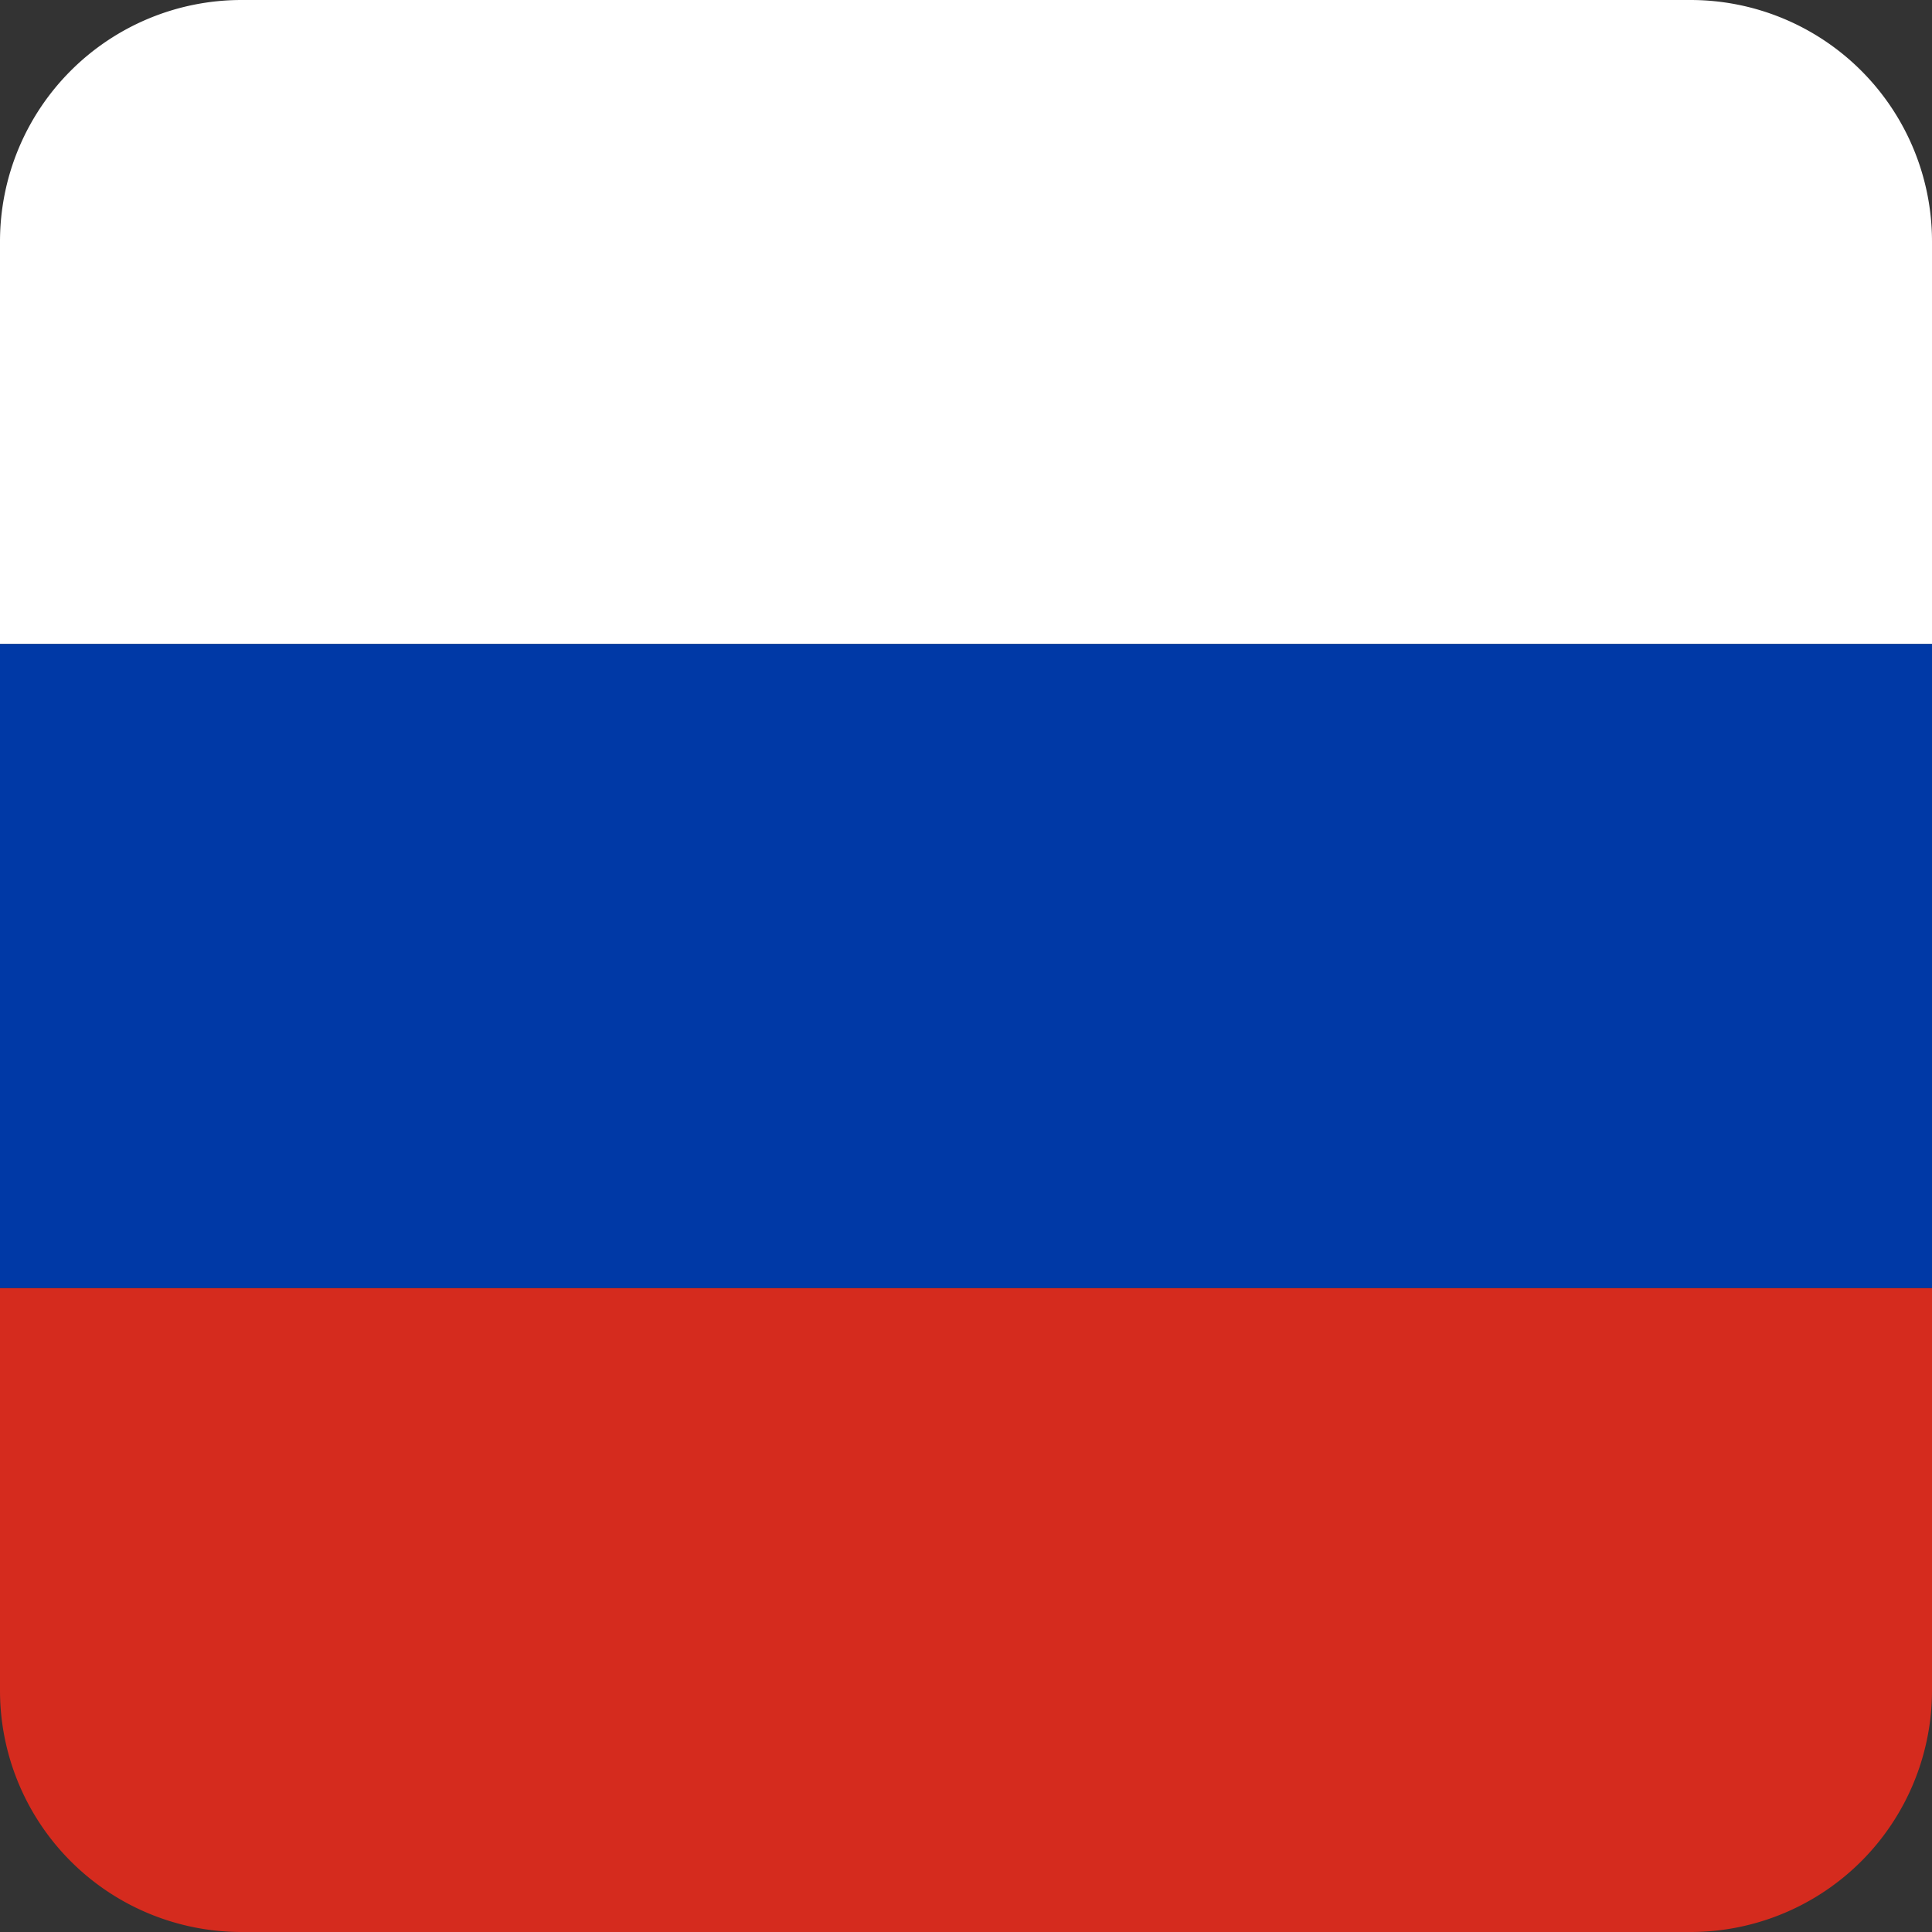 <svg xmlns="http://www.w3.org/2000/svg" viewBox="0 0 24 24"><rect x="0" y="0" width="24" height="24" fill="#333333" stroke="none"/><path d="M21,0H3A3,3,0,0,0,0,3V8H24V3A3,3,0,0,0,21,0Z" fill="#fff"/><path d="M0,21a3,3,0,0,0,3,3H21a3,3,0,0,0,3-3V16H0Z" fill="#d52b1e"/><polygon points="0 12 0 16 24 16 24 12 24 8 0 8 0 12" fill="#0039a6"/></svg>
